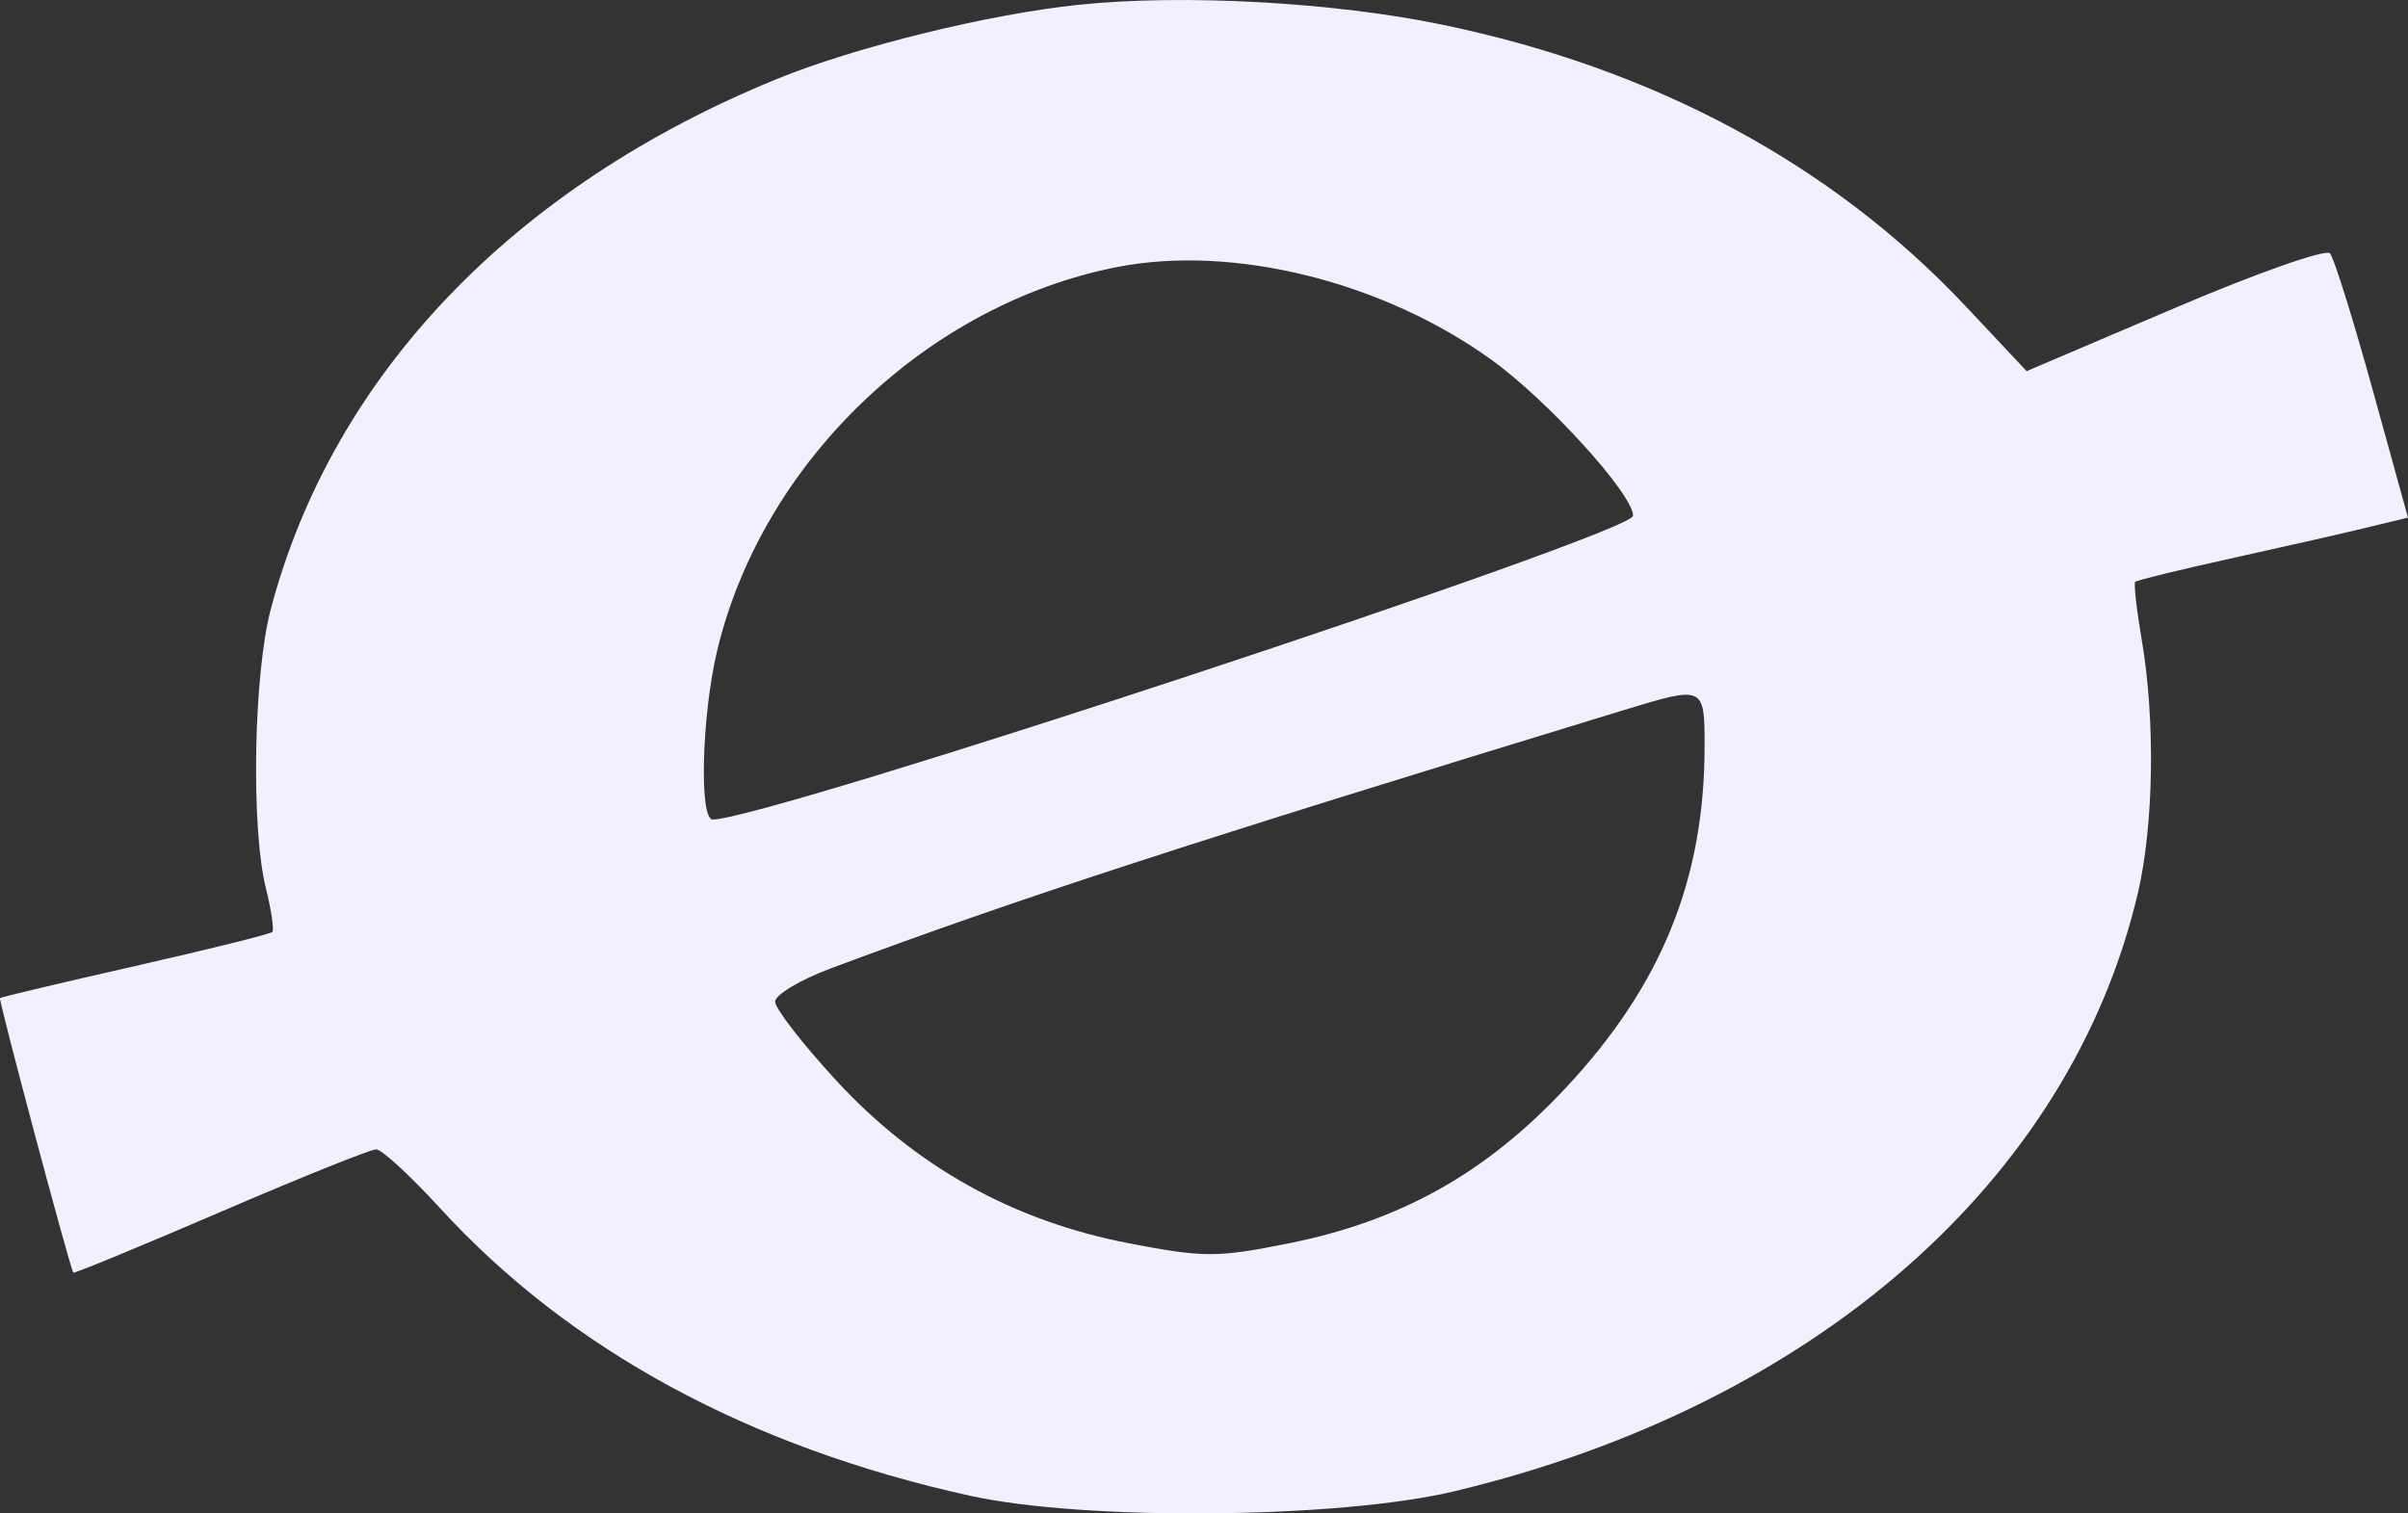<svg width="35" height="22" viewBox="0 0 35 22" fill="none" xmlns="http://www.w3.org/2000/svg">
<rect x="0" y="0" width="35" height="22" fill="#333333" stroke="none"/>
<path fill-rule="evenodd" clip-rule="evenodd" d="M15.683 0.069C14.376 0.204 12.435 0.681 11.293 1.148C7.454 2.715 4.834 5.46 3.936 8.854C3.685 9.805 3.646 12.029 3.864 12.91C3.944 13.23 3.986 13.517 3.958 13.547C3.93 13.578 3.034 13.8 1.968 14.042C0.902 14.284 0.016 14.494 0 14.509C-0.024 14.533 1.009 18.404 1.065 18.5C1.075 18.517 2.036 18.121 3.202 17.619C4.367 17.117 5.387 16.707 5.468 16.708C5.549 16.708 5.964 17.091 6.391 17.557C8.274 19.618 10.884 21.035 14.102 21.744C15.775 22.112 19.467 22.078 21.139 21.678C26.366 20.429 30.098 17.161 31.075 12.976C31.305 11.992 31.328 10.468 31.132 9.316C31.056 8.868 31.012 8.482 31.035 8.458C31.058 8.435 31.69 8.28 32.44 8.115C33.19 7.95 34.073 7.749 34.402 7.669L35 7.524L34.486 5.665C34.203 4.642 33.925 3.75 33.866 3.683C33.808 3.615 32.799 3.97 31.609 4.478L29.457 5.395L28.578 4.459C26.636 2.391 24.06 1.003 20.97 0.36C19.39 0.032 17.205 -0.089 15.683 0.069ZM16.247 3.88C13.477 4.419 11.084 6.71 10.426 9.45C10.2 10.392 10.159 11.913 10.359 11.913C11.147 11.913 23.737 7.757 23.737 7.497C23.737 7.186 22.499 5.822 21.682 5.233C20.104 4.094 17.93 3.553 16.247 3.88ZM23.607 10.321C17.272 12.255 14.793 13.063 12.078 14.076C11.632 14.243 11.266 14.461 11.266 14.561C11.266 14.661 11.666 15.176 12.154 15.706C13.31 16.961 14.73 17.75 16.412 18.074C17.495 18.282 17.688 18.283 18.717 18.077C20.357 17.751 21.601 17.054 22.76 15.812C24.15 14.325 24.776 12.783 24.776 10.848C24.776 9.968 24.77 9.966 23.607 10.321Z" fill="#F1F0FE"/>
</svg>
